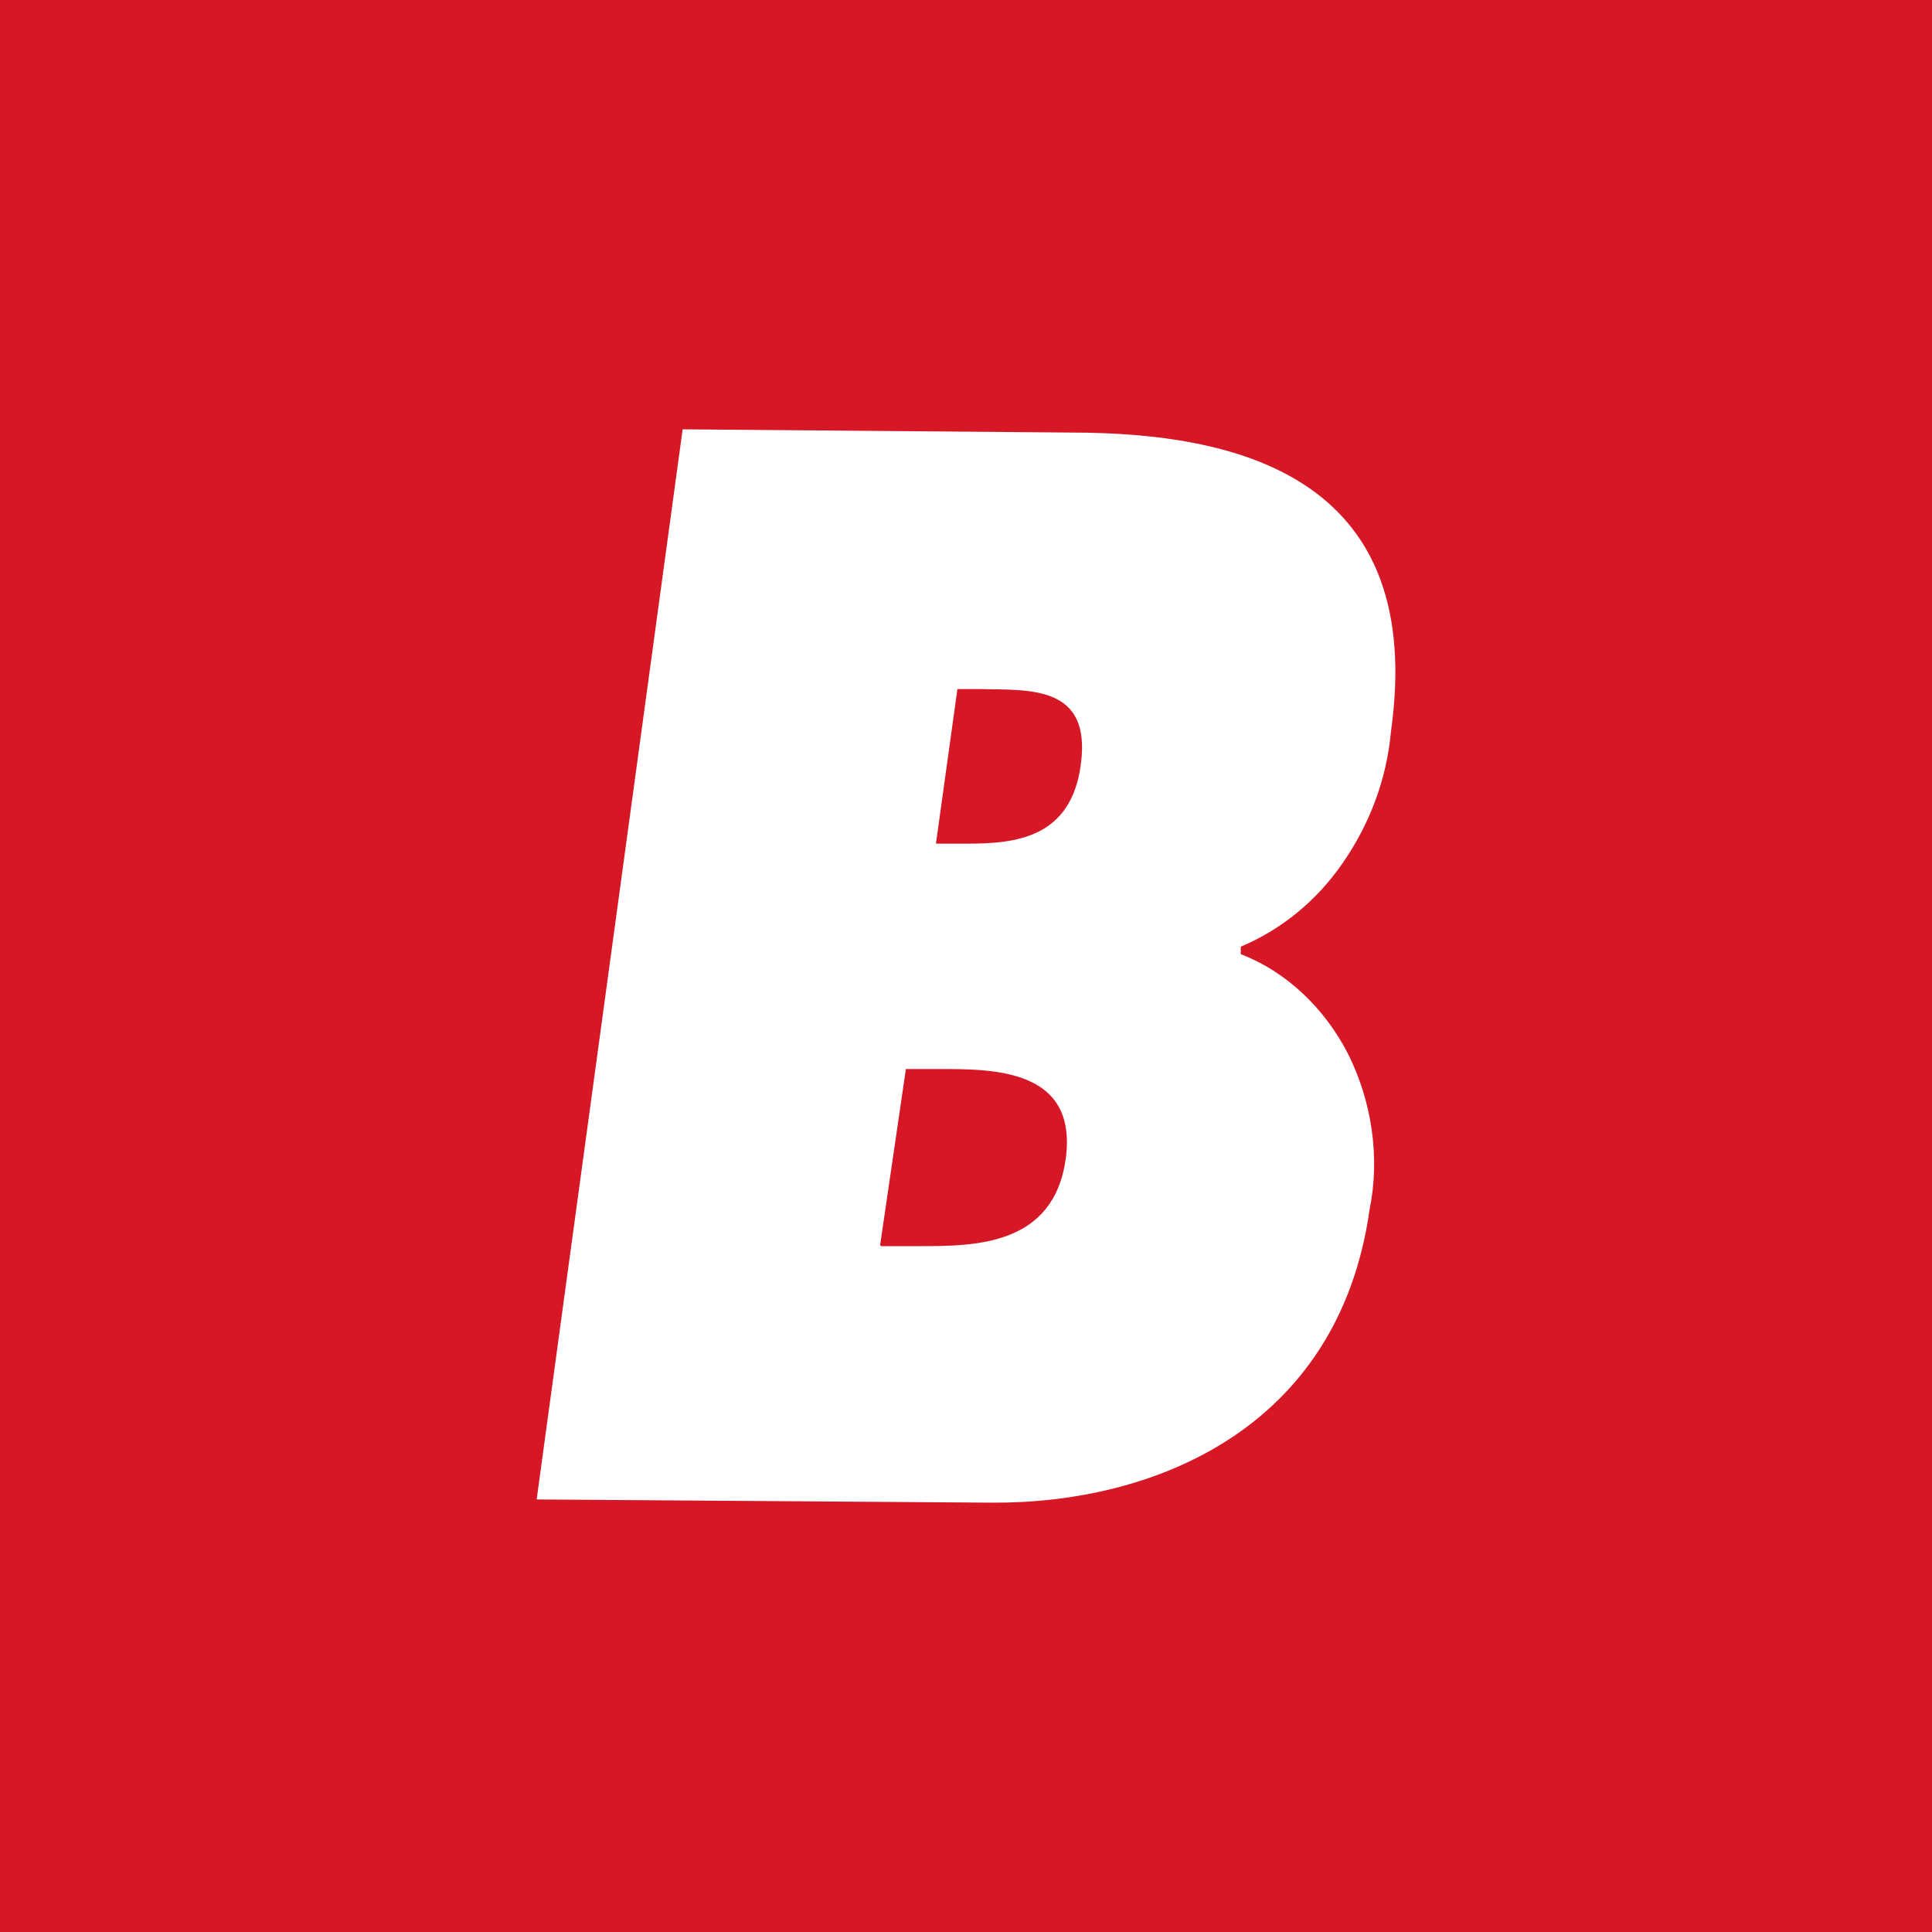 <!-- by TradingView --><svg width="18" height="18" viewBox="0 0 18 18" xmlns="http://www.w3.org/2000/svg"><path fill="#D61726" d="M0 0h18v18H0z"/><path d="M8.21 11.61h.35c.52 0 1.26 0 1.37-.82.11-.84-.69-.83-1.19-.83h-.3L8.2 11.6Zm.8-3.75c.45 0 .97-.05 1.06-.74.1-.74-.48-.69-.94-.7h-.21l-.2 1.44h.29ZM6.36 4l3.62.03c1.66 0 3.3.48 2.98 2.78-.04.45-.2.87-.45 1.23-.24.35-.57.62-.95.78v.07c.42.16.78.5 1 .93.22.44.3.96.2 1.45-.29 2.05-2.02 2.74-3.52 2.73L5 13.97 6.36 4Z" fill="#fff"/></svg>